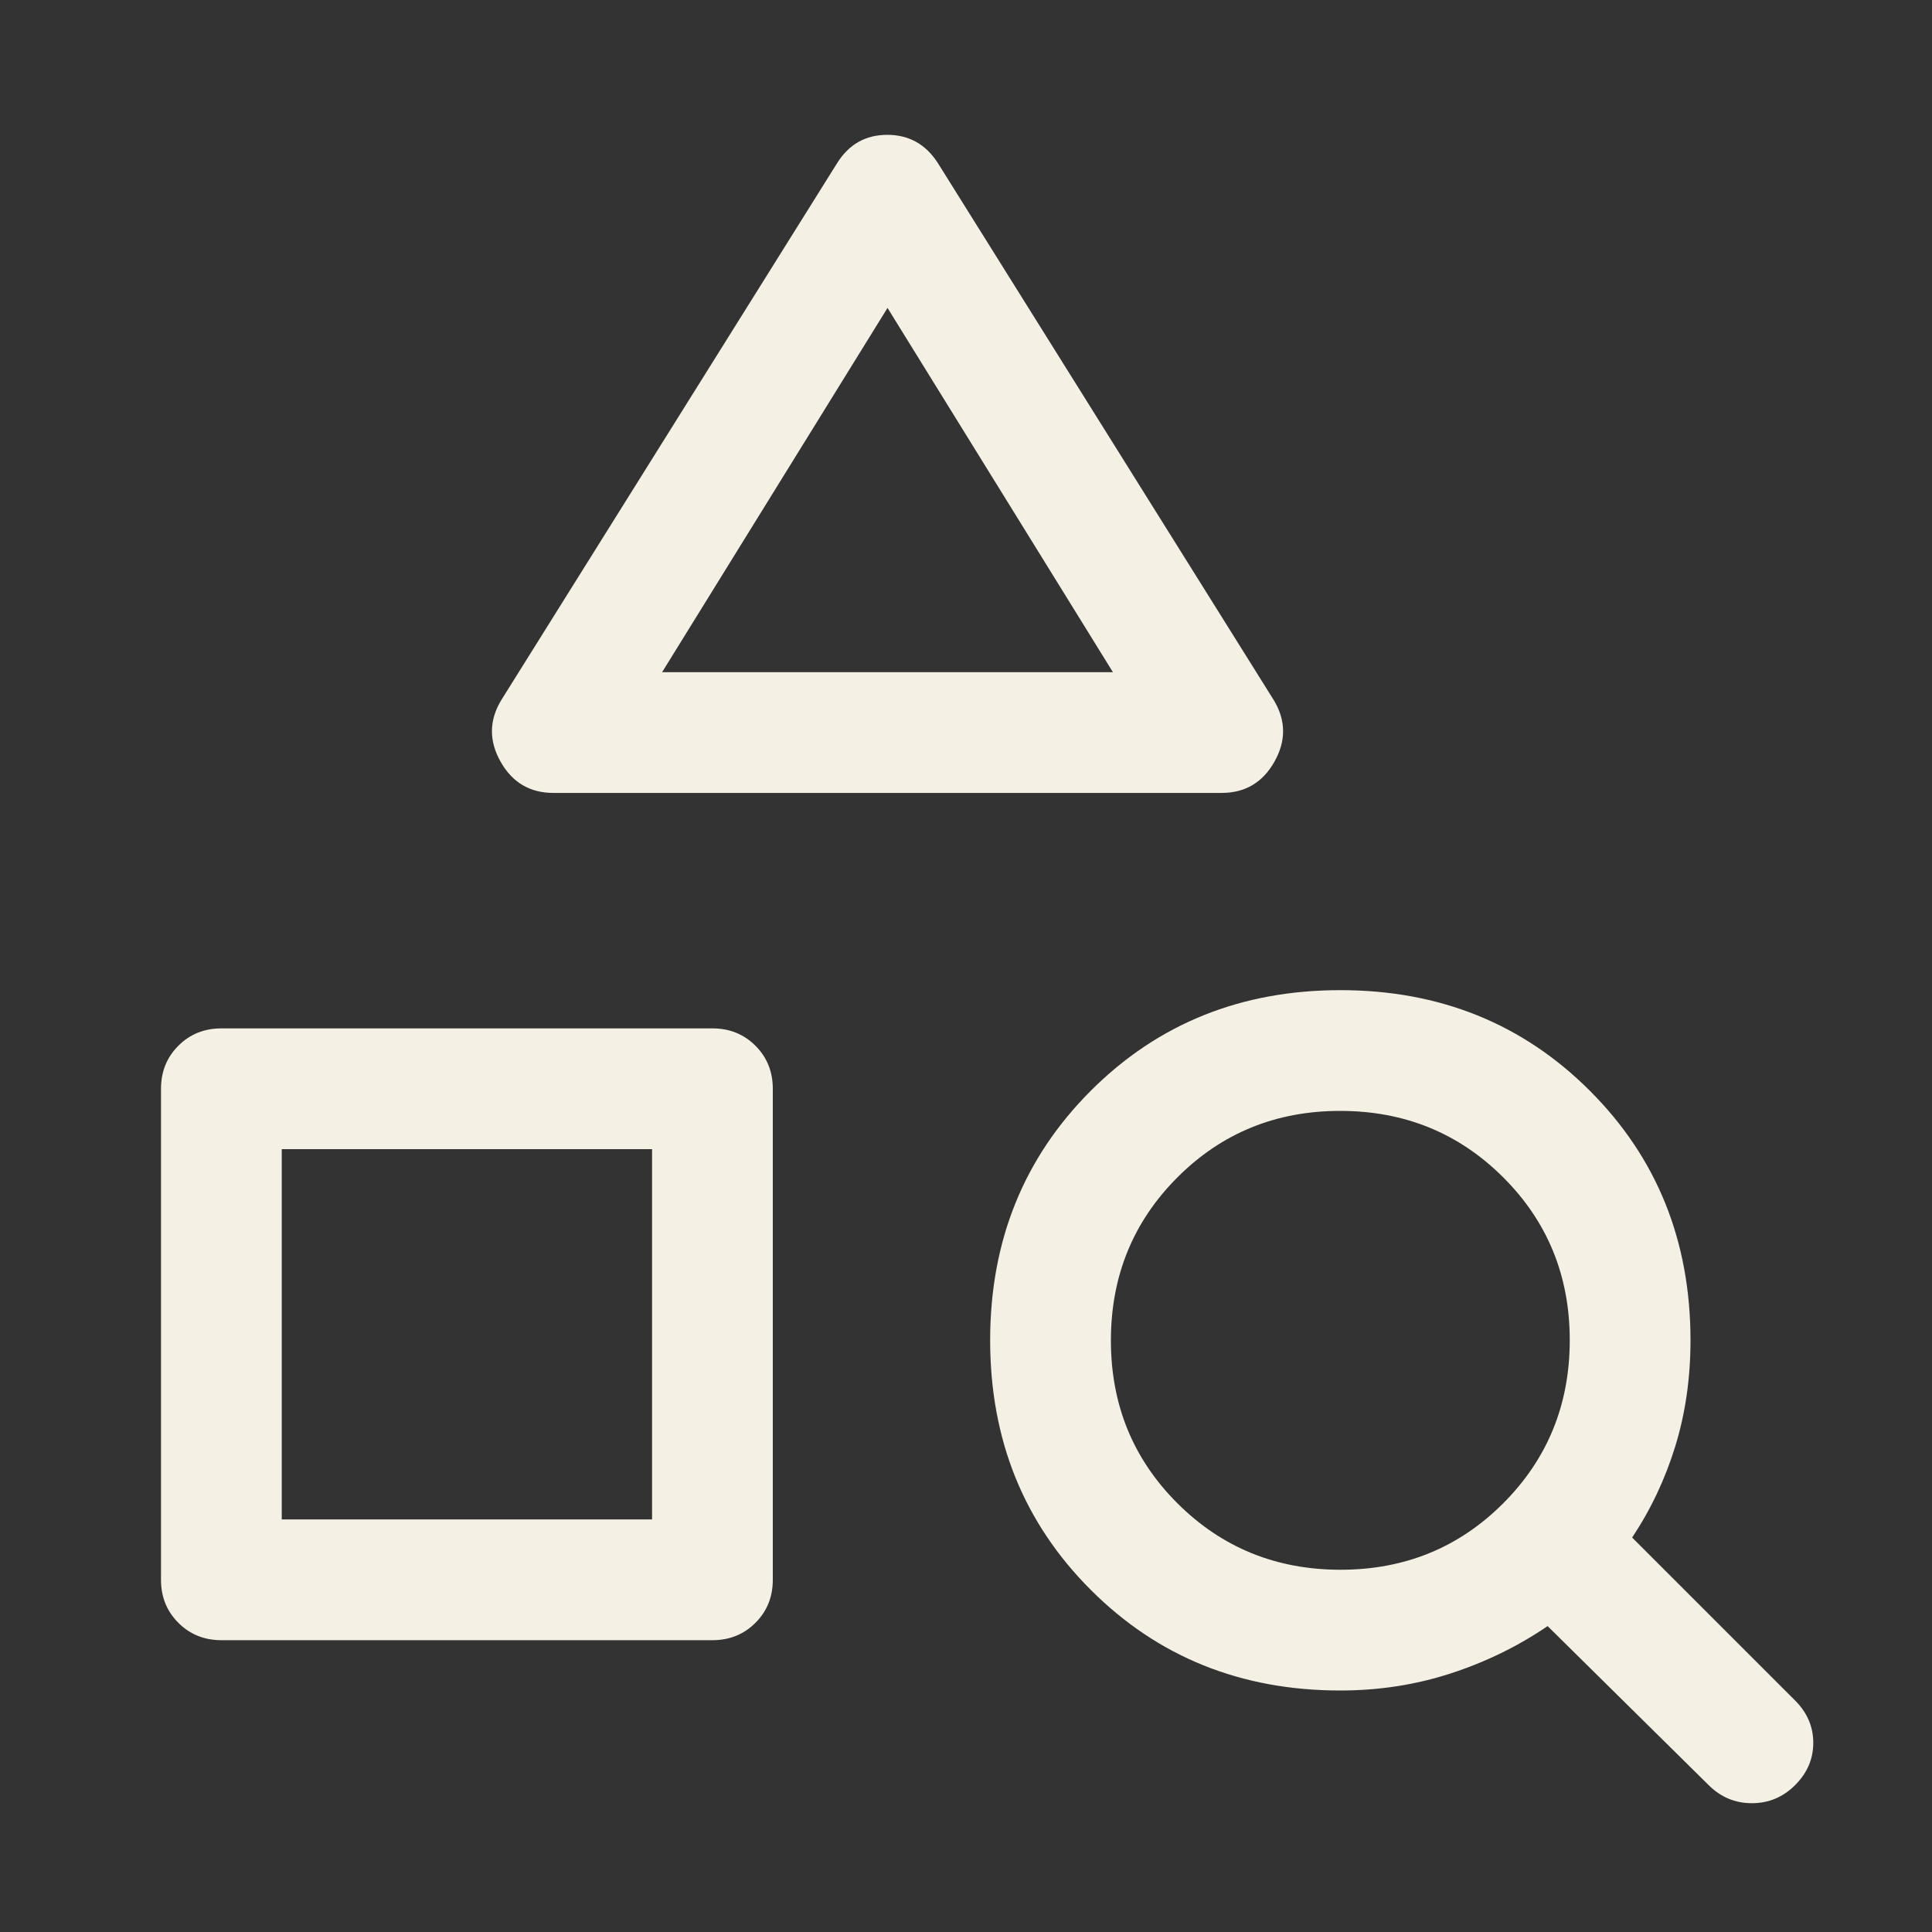 <svg width="96" height="96" viewBox="0 0 96 96" fill="none" xmlns="http://www.w3.org/2000/svg">
<rect x="0" y="0" width="96" height="96" fill="#333333" stroke="none"/>
<mask id="mask0_204_1132" style="mask-type:alpha" maskUnits="userSpaceOnUse" x="0" y="0" width="96" height="96">
<rect width="96" height="96" fill="#D9D9D9"/>
</mask>
<g mask="url(#mask0_204_1132)">
<path d="M11 81.5C10.15 81.5 9.438 81.212 8.863 80.637C8.288 80.062 8 79.35 8 78.5V54.1C8 53.25 8.288 52.537 8.863 51.962C9.438 51.387 10.15 51.1 11 51.1H35.4C36.25 51.1 36.963 51.387 37.538 51.962C38.113 52.537 38.4 53.25 38.4 54.1V78.5C38.4 79.35 38.113 80.062 37.538 80.637C36.963 81.212 36.25 81.5 35.4 81.5H11ZM14 75.5H32.4V57.1H14V75.5ZM60.7 39.4H27.5C26.333 39.4 25.458 38.883 24.875 37.85C24.292 36.817 24.3 35.8 24.9 34.8L41.6 8.1C42.186 7.167 43.016 6.7 44.089 6.7C45.163 6.7 46 7.167 46.6 8.1L63.3 34.8C63.9 35.8 63.908 36.817 63.325 37.85C62.742 38.883 61.867 39.4 60.7 39.4ZM32.9 33.4H55.3L44.1 15.3L32.9 33.4ZM84.9 88.7L76.9 80.8C75.433 81.8 73.83 82.583 72.089 83.15C70.348 83.717 68.519 84 66.6 84C61.667 84 57.533 82.333 54.2 79C50.867 75.667 49.2 71.533 49.2 66.6C49.2 61.667 50.867 57.533 54.2 54.2C57.533 50.867 61.667 49.2 66.6 49.2C71.533 49.2 75.667 50.867 79 54.2C82.333 57.533 84 61.667 84 66.6C84 68.467 83.749 70.217 83.248 71.85C82.747 73.483 82.031 75 81.1 76.4L89.2 84.5C89.8 85.1 90.1 85.8 90.1 86.6C90.1 87.4 89.8 88.1 89.2 88.7C88.6 89.3 87.883 89.6 87.05 89.6C86.217 89.6 85.5 89.3 84.9 88.7ZM66.608 78C69.803 78 72.5 76.897 74.7 74.692C76.9 72.486 78 69.786 78 66.592C78 63.397 76.897 60.7 74.692 58.5C72.486 56.3 69.786 55.2 66.592 55.2C63.397 55.2 60.7 56.303 58.5 58.508C56.3 60.714 55.2 63.414 55.2 66.608C55.2 69.803 56.303 72.5 58.508 74.7C60.714 76.9 63.414 78 66.608 78Z" fill="#F4F0E3"/>
</g>
</svg>
